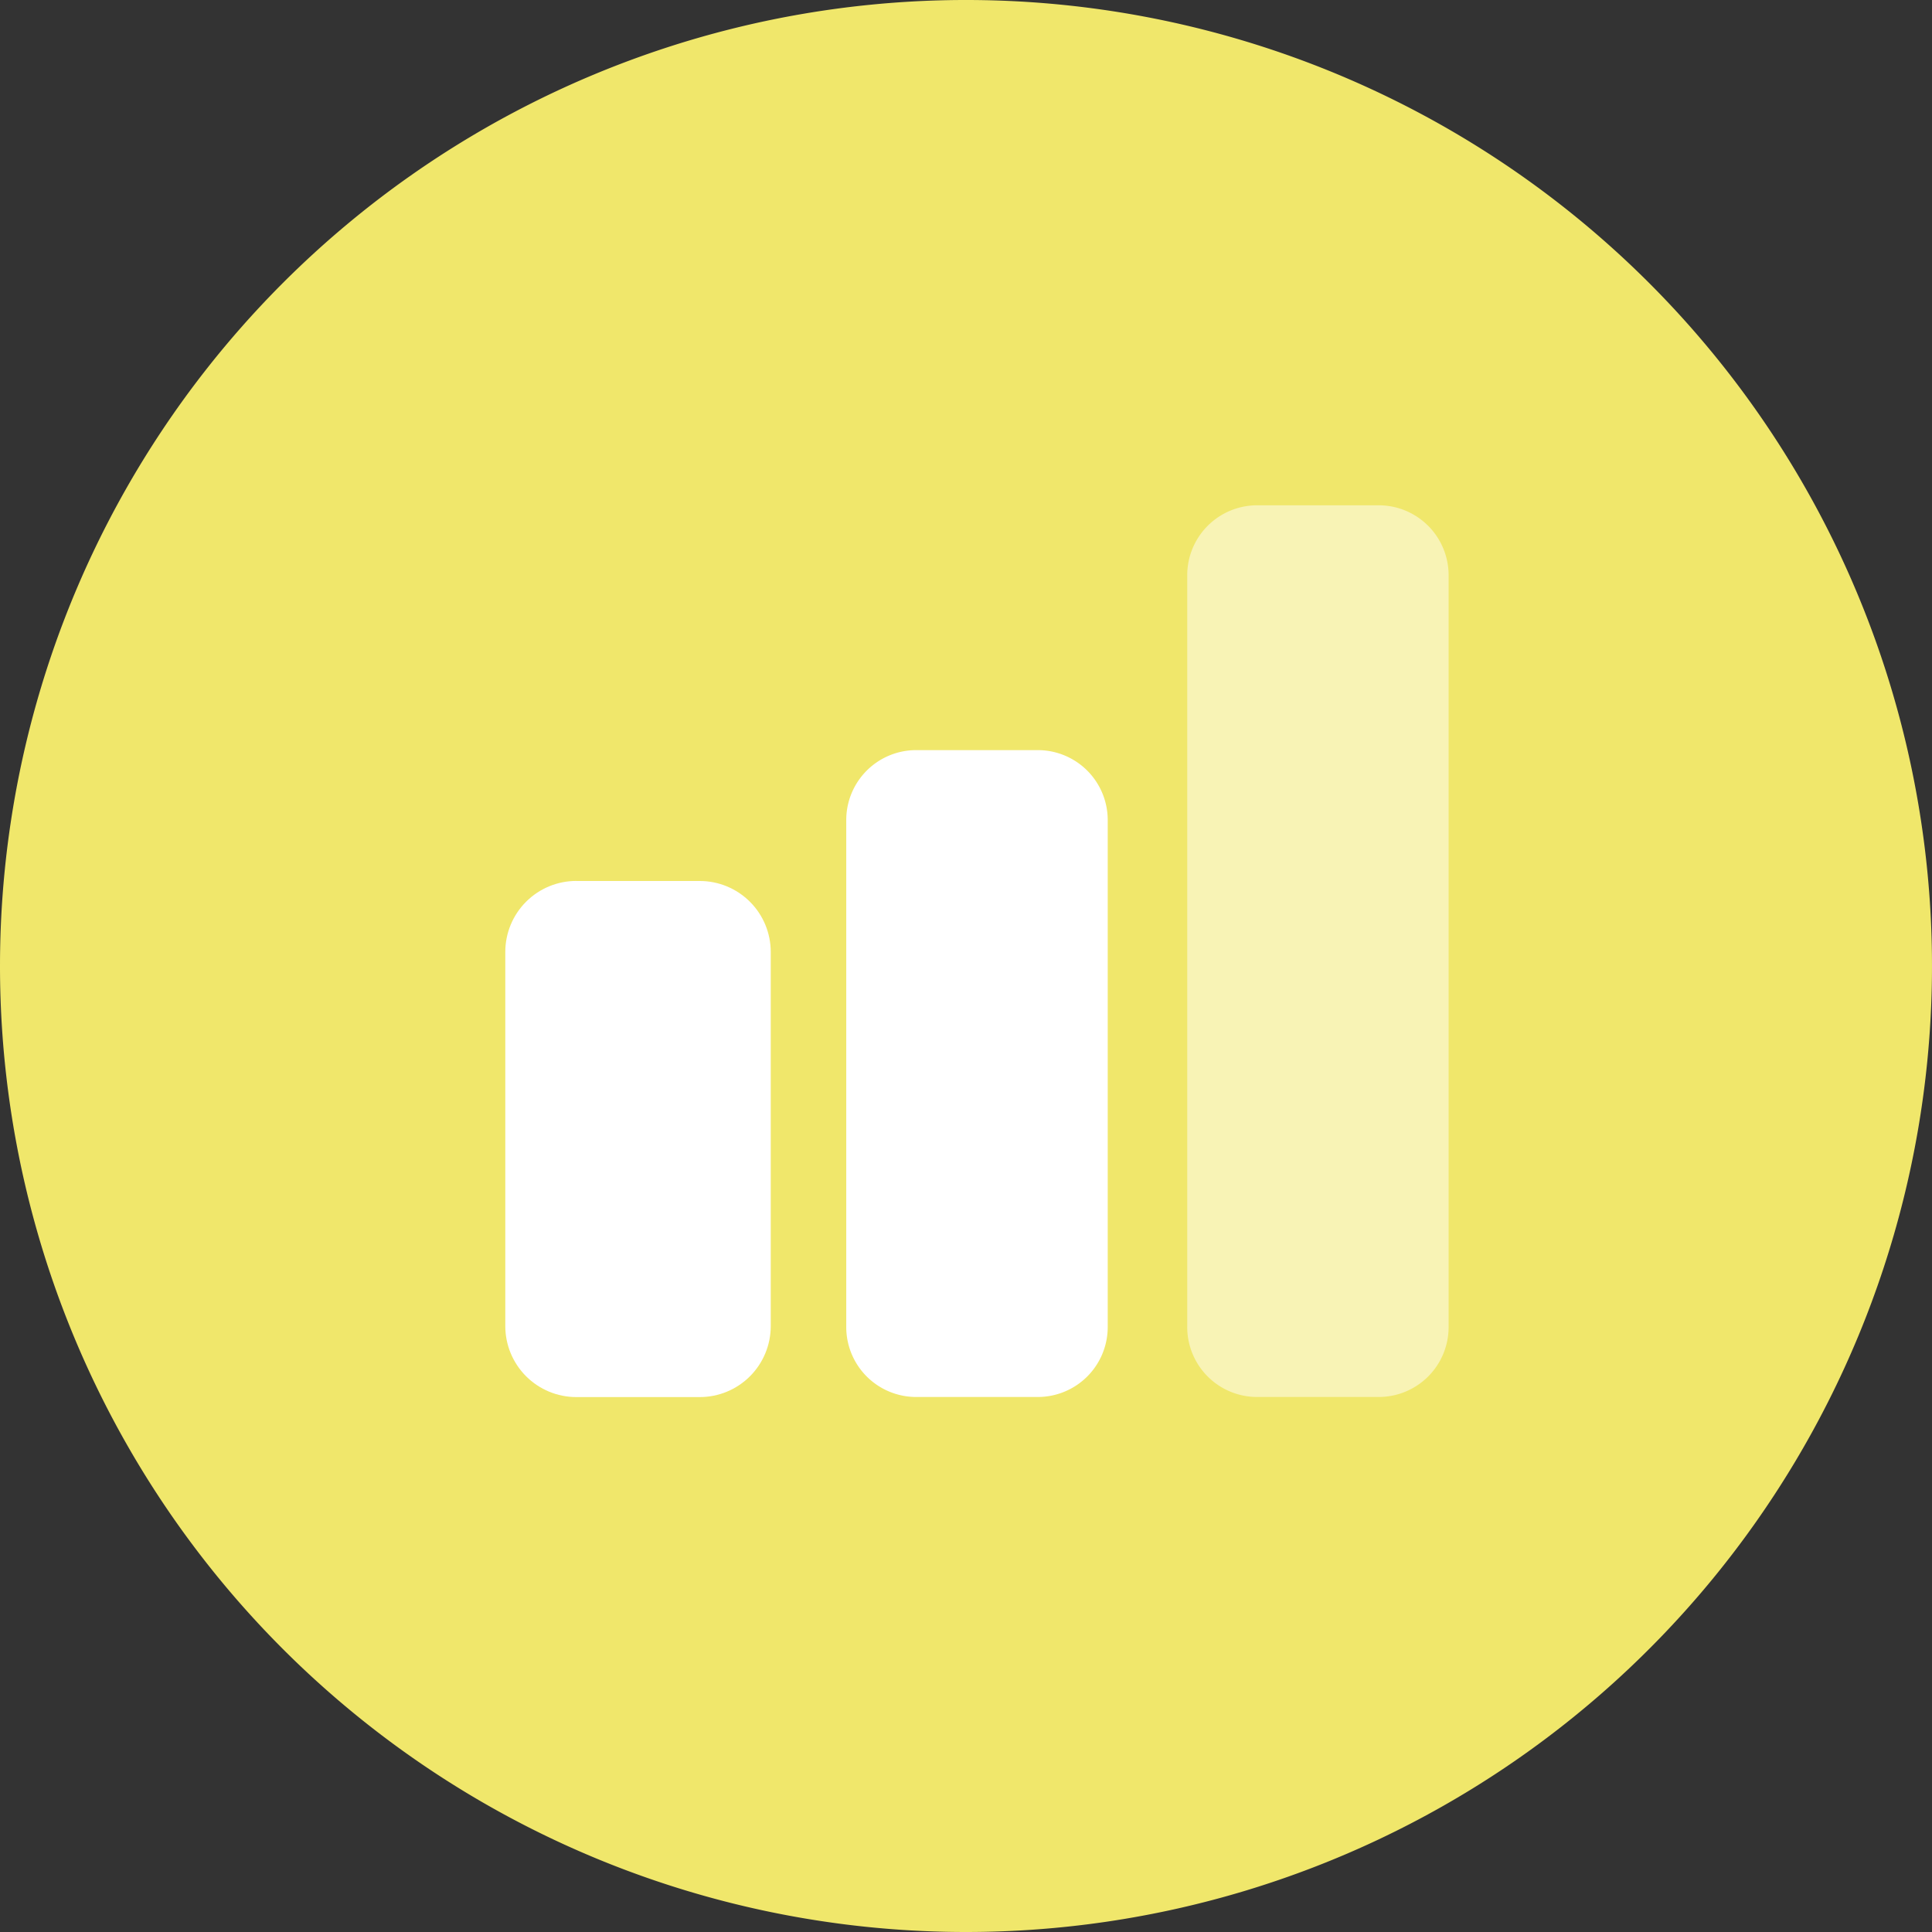 <svg xmlns="http://www.w3.org/2000/svg" width="65" height="65" viewBox="0 0 65 65"><rect x="0" y="0" width="65" height="65" fill="#333333" stroke="none"/><defs><clipPath id="a"><path data-name="Rectangle 13" fill="#f0e76b" d="M0 0h65v65H0z"/></clipPath><clipPath id="b"><path data-name="Path 193" d="M2.389-30.891A2.389 2.389 0 000-28.5v12.585a2.389 2.389 0 002.389 2.389h4.154a2.388 2.388 0 002.388-2.389V-28.5a2.388 2.388 0 00-2.388-2.389H2.389z" transform="translate(0 30.891)" fill="#fff"/></clipPath><clipPath id="c"><path data-name="Path 196" d="M0-24.2h31.739v-30H0z" transform="translate(0 54.195)" fill="#fff"/></clipPath></defs><g data-name="Group 892"><g data-name="Group 395"><g data-name="Group 141"><g data-name="Group 48"><g data-name="Group 47" clip-path="url(#a)"><path data-name="Path 1" d="M32.5 65A32.5 32.5 0 100 32.5 32.5 32.5 0 0032.5 65" fill="#f0e76b"/></g></g></g><g data-name="Group 354"><g data-name="Group 350" transform="translate(17 29.638)" clip-path="url(#b)"><g data-name="Group 349"><path data-name="Path 192" d="M-.01-13.085l32.232-.01.011 30.466L0 17.382z" fill="#fff"/></g></g><g data-name="Group 353" clip-path="url(#c)" transform="translate(17 17)"><g data-name="Group 351"><path data-name="Path 194" d="M17.912 8.237h-4.088a2.353 2.353 0 00-2.353 2.353v17.057A2.353 2.353 0 0013.824 30h4.088a2.353 2.353 0 002.356-2.353V10.59a2.353 2.353 0 00-2.356-2.353" fill="#fff"/></g><g data-name="Group 352"><path data-name="Path 195" d="M29.384 0h-4.088a2.353 2.353 0 00-2.353 2.353v25.294A2.352 2.352 0 0025.296 30h4.088a2.352 2.352 0 002.353-2.353V2.353A2.353 2.353 0 0029.384 0" fill="#fff" opacity=".5"/></g></g></g></g></g></svg>